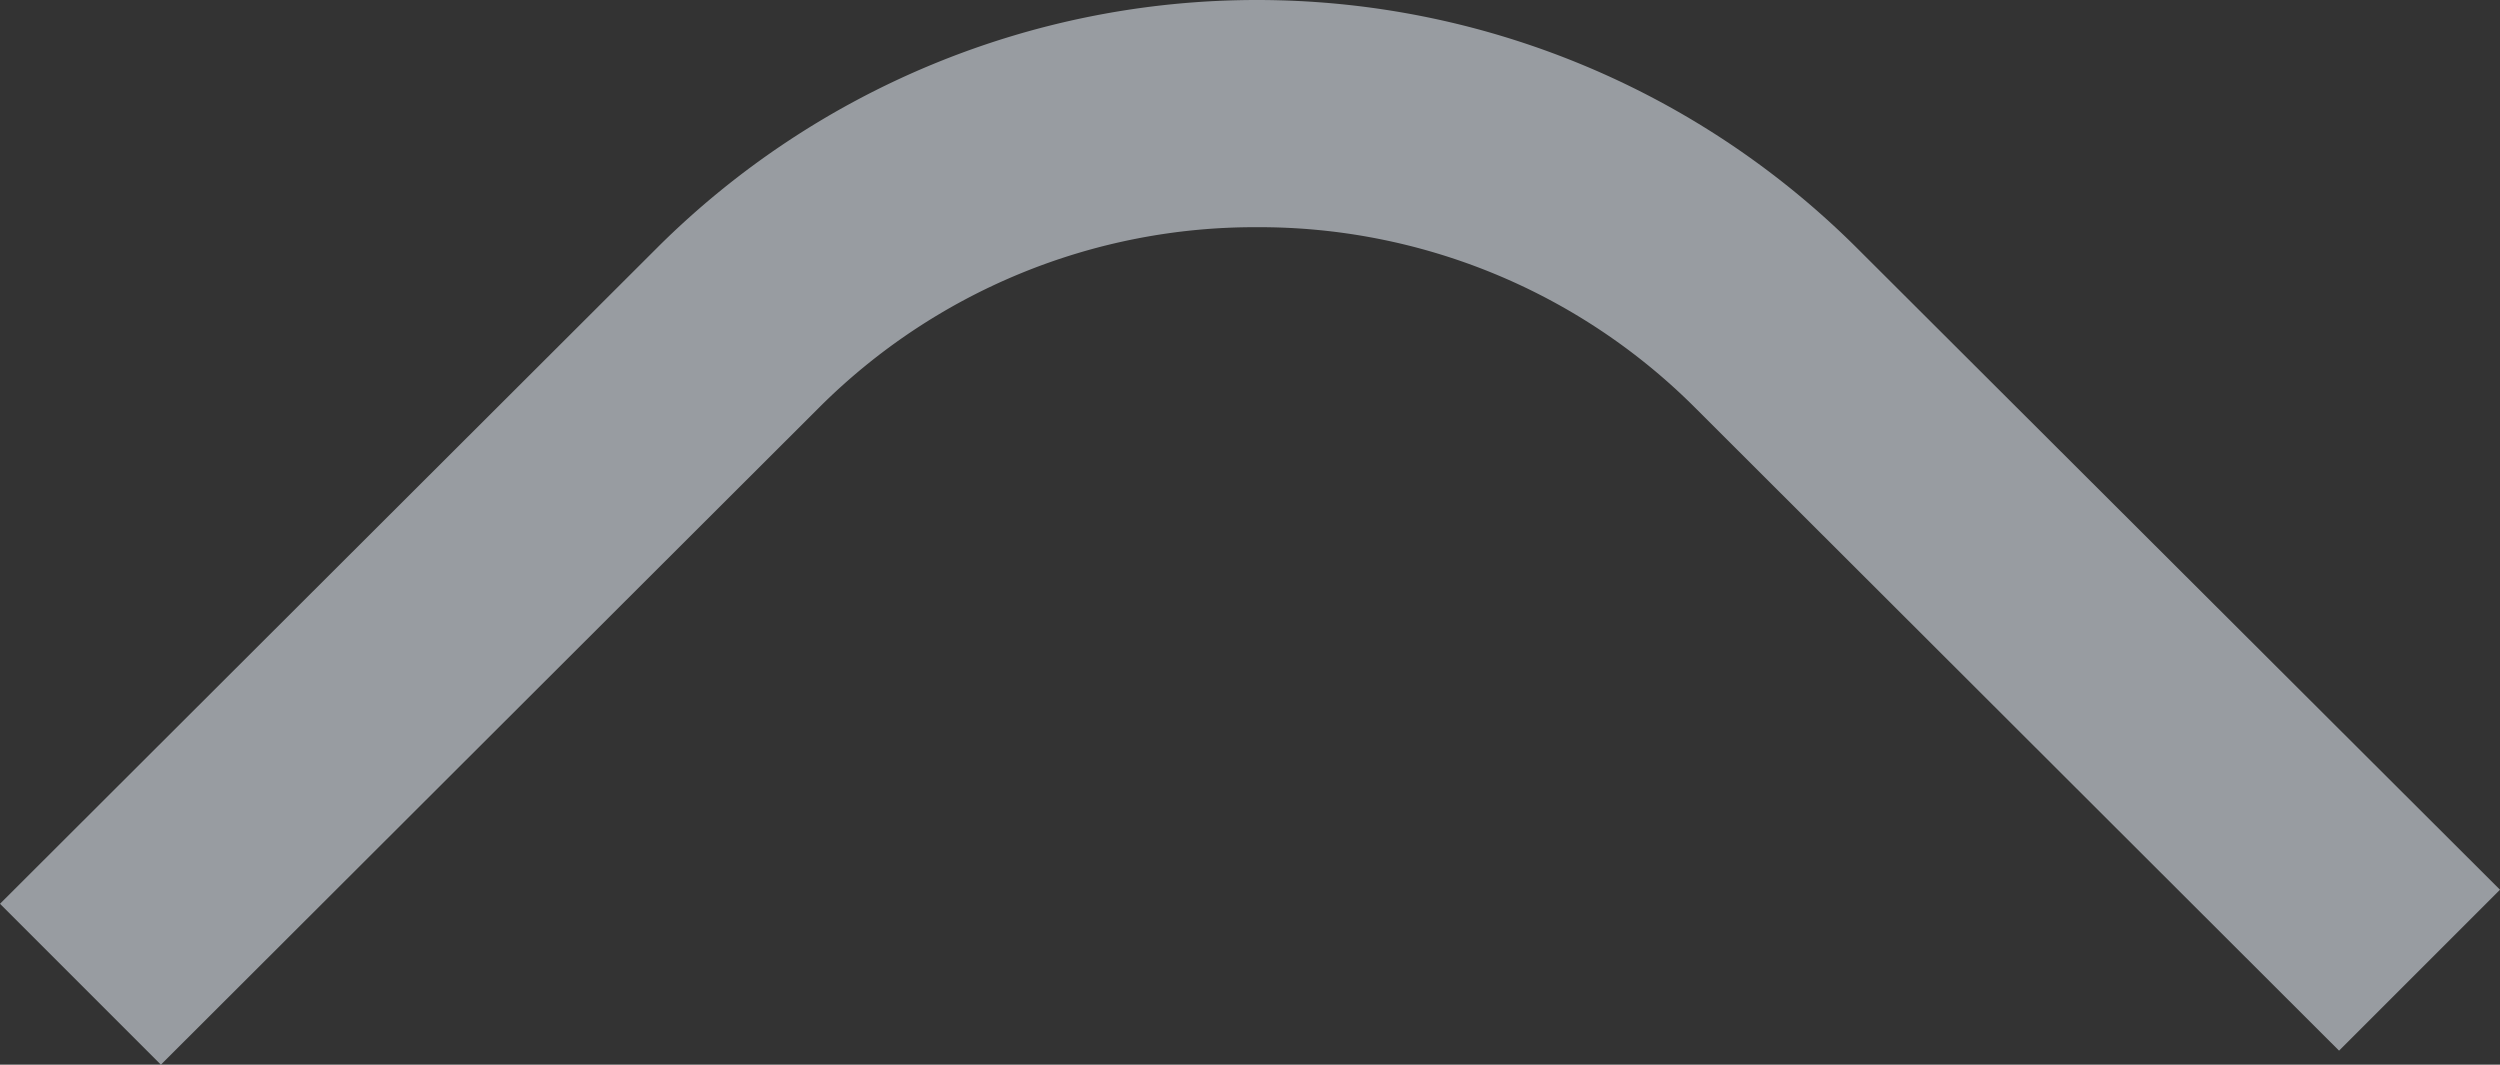 <svg xmlns="http://www.w3.org/2000/svg" width="442.371" height="188.393" viewBox="0 0 442.371 188.393">
  <rect x="0" y="0" width="442.371" height="188.393" fill="#333333" stroke="none"/>
  <path id="Path_4026" data-name="Path 4026" d="M344,162.272,460.412,46.061,431.944,17.593,315.467,133.876a109.054,109.054,0,0,1-77.474,31.908h-.017A109.055,109.055,0,0,1,160.5,133.876L46.52,20.076,18.041,48.549,132.007,162.272a150.368,150.368,0,0,0,211.995,0" transform="translate(460.412 205.986) rotate(180)" fill="#eaf2fb" opacity="0.55"/>
</svg>
